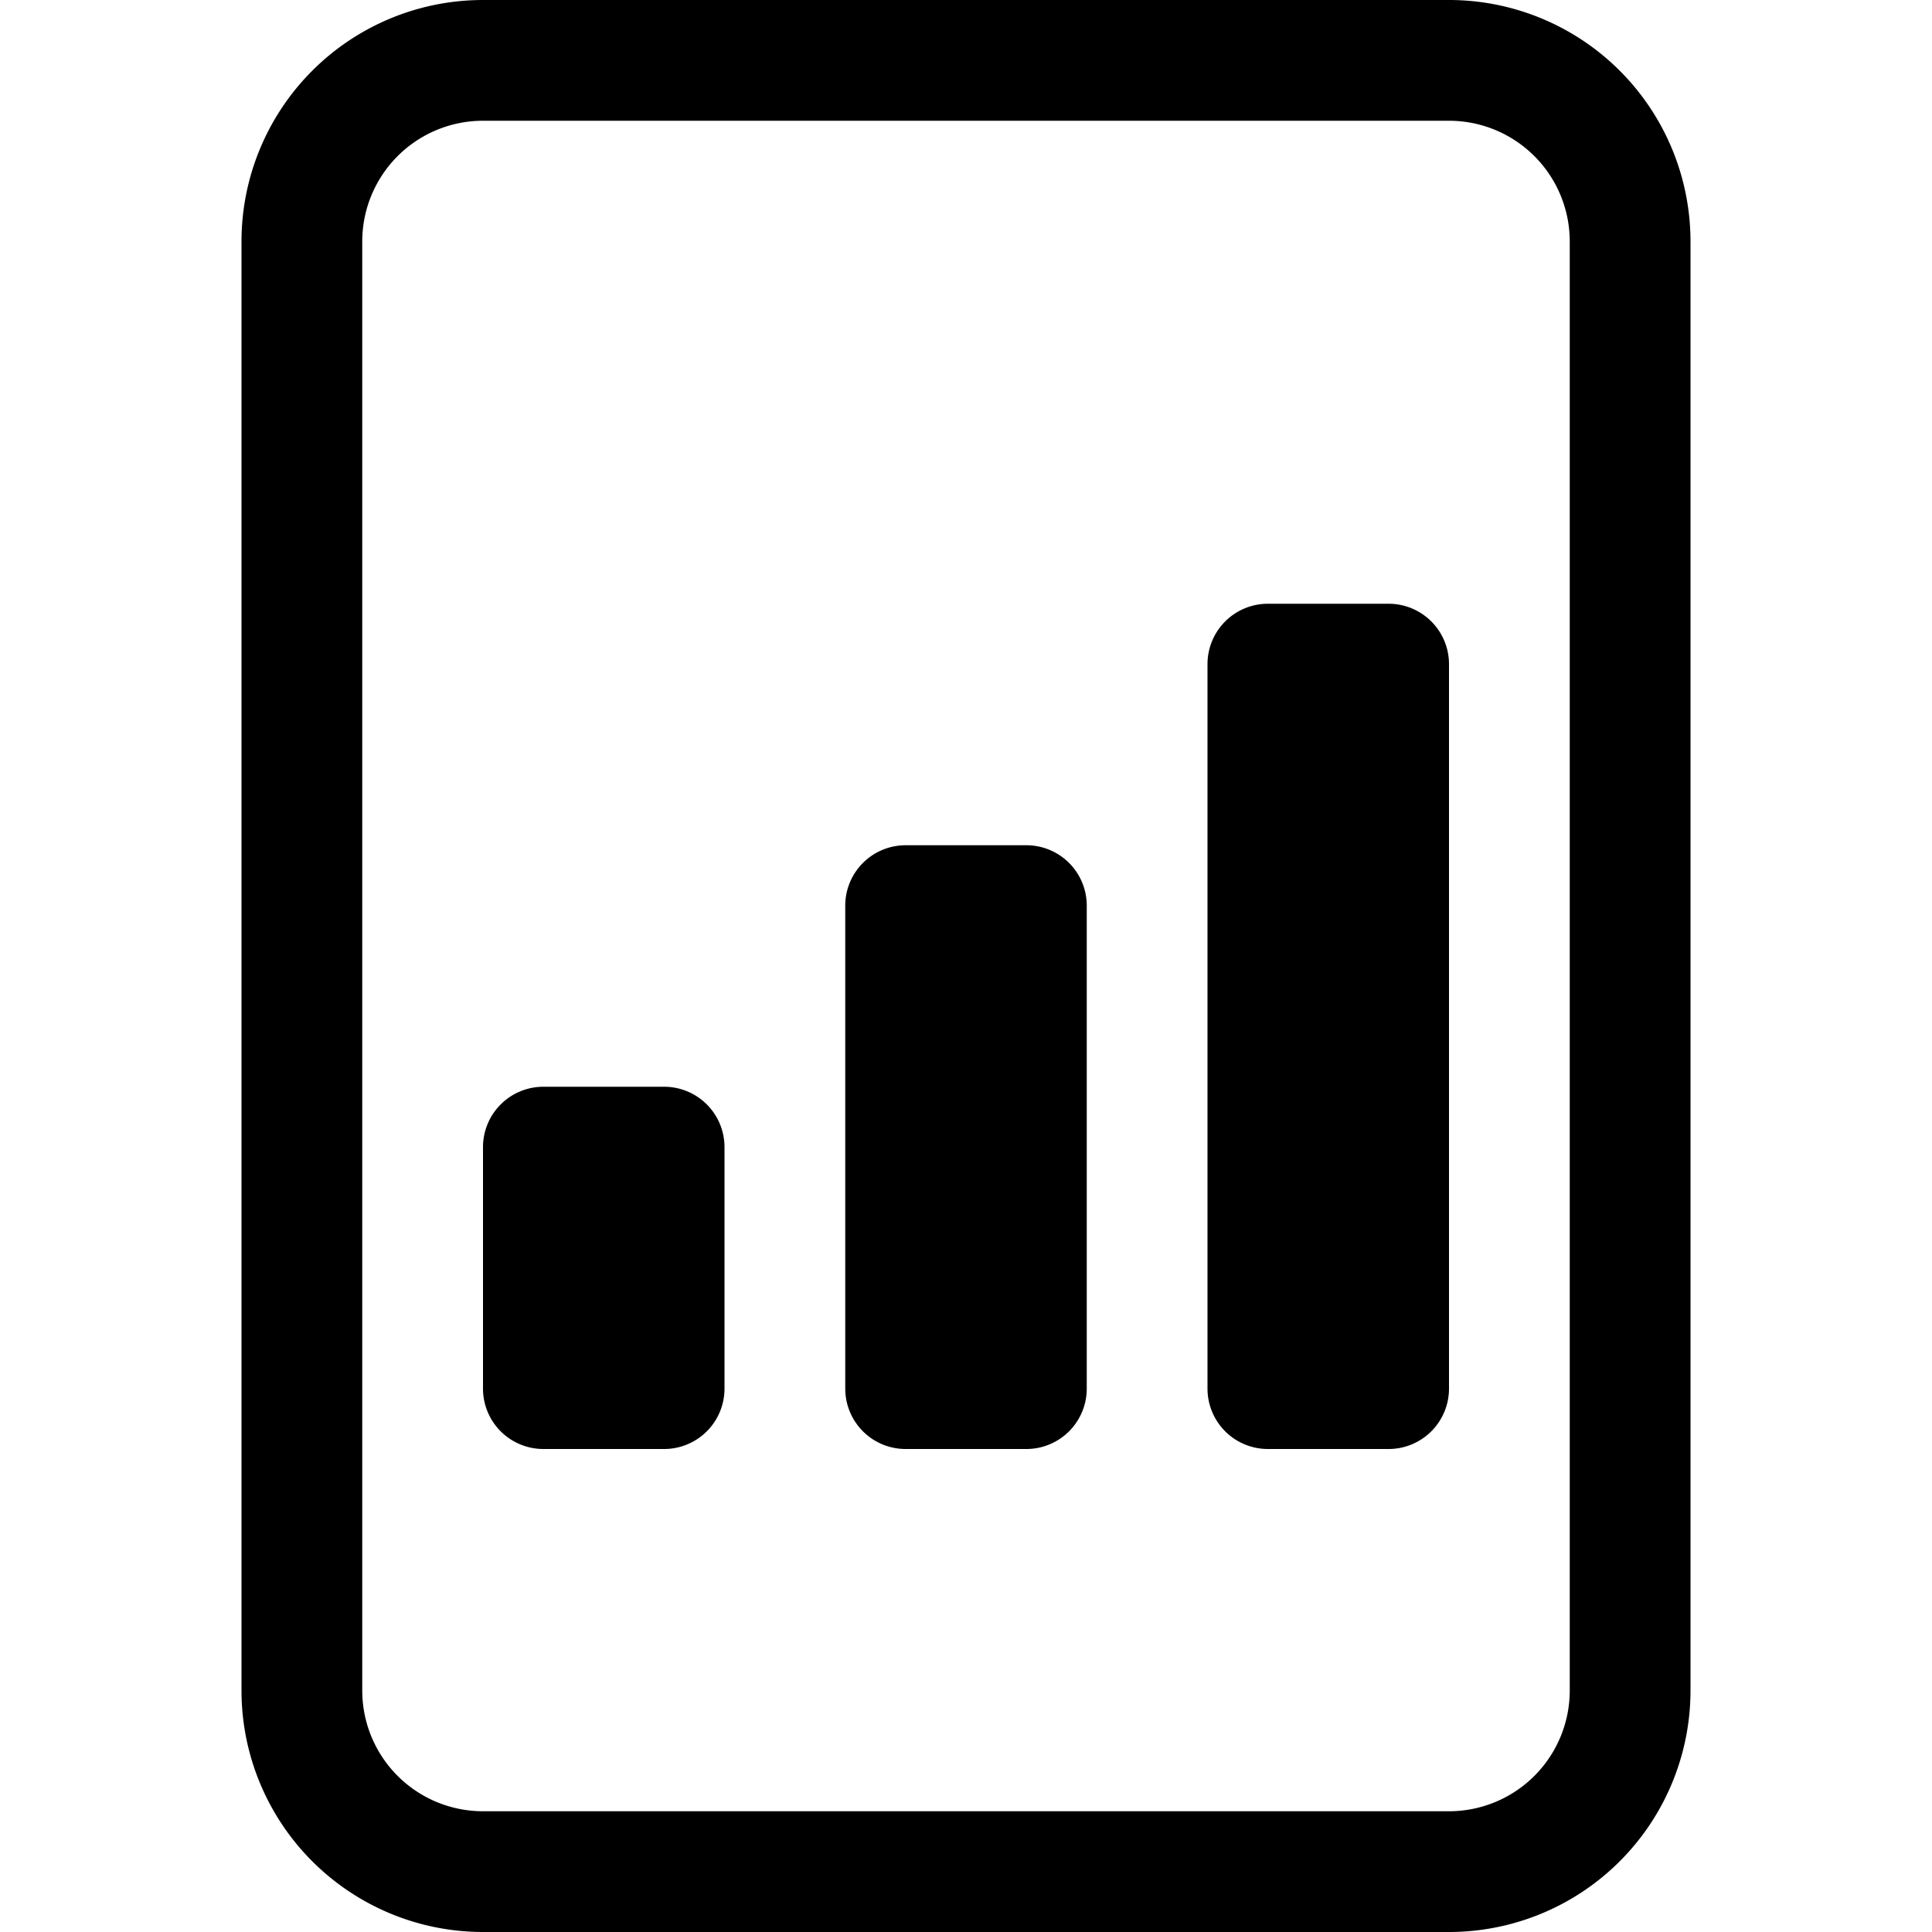 <svg xmlns="http://www.w3.org/2000/svg" fill="currentColor" viewBox="0 0 16 16"><path d="M4.5 12a.5.5 0 01-.5-.5v-2a.5.5 0 01.5-.5h1a.5.5 0 01.5.5v2a.5.5 0 01-.5.5h-1zm3 0a.5.5 0 01-.5-.5v-4a.5.5 0 01.5-.5h1a.5.5 0 01.5.5v4a.5.5 0 01-.5.5h-1zm3 0a.5.5 0 01-.5-.5v-6a.5.5 0 01.5-.5h1a.5.5 0 01.5.5v6a.5.5 0 01-.5.5h-1z"/><path d="M4 0a2 2 0 00-2 2v12a2 2 0 002 2h8a2 2 0 002-2V2a2 2 0 00-2-2H4zm0 1h8a1 1 0 011 1v12a1 1 0 01-1 1H4a1 1 0 01-1-1V2a1 1 0 011-1z"/></svg>